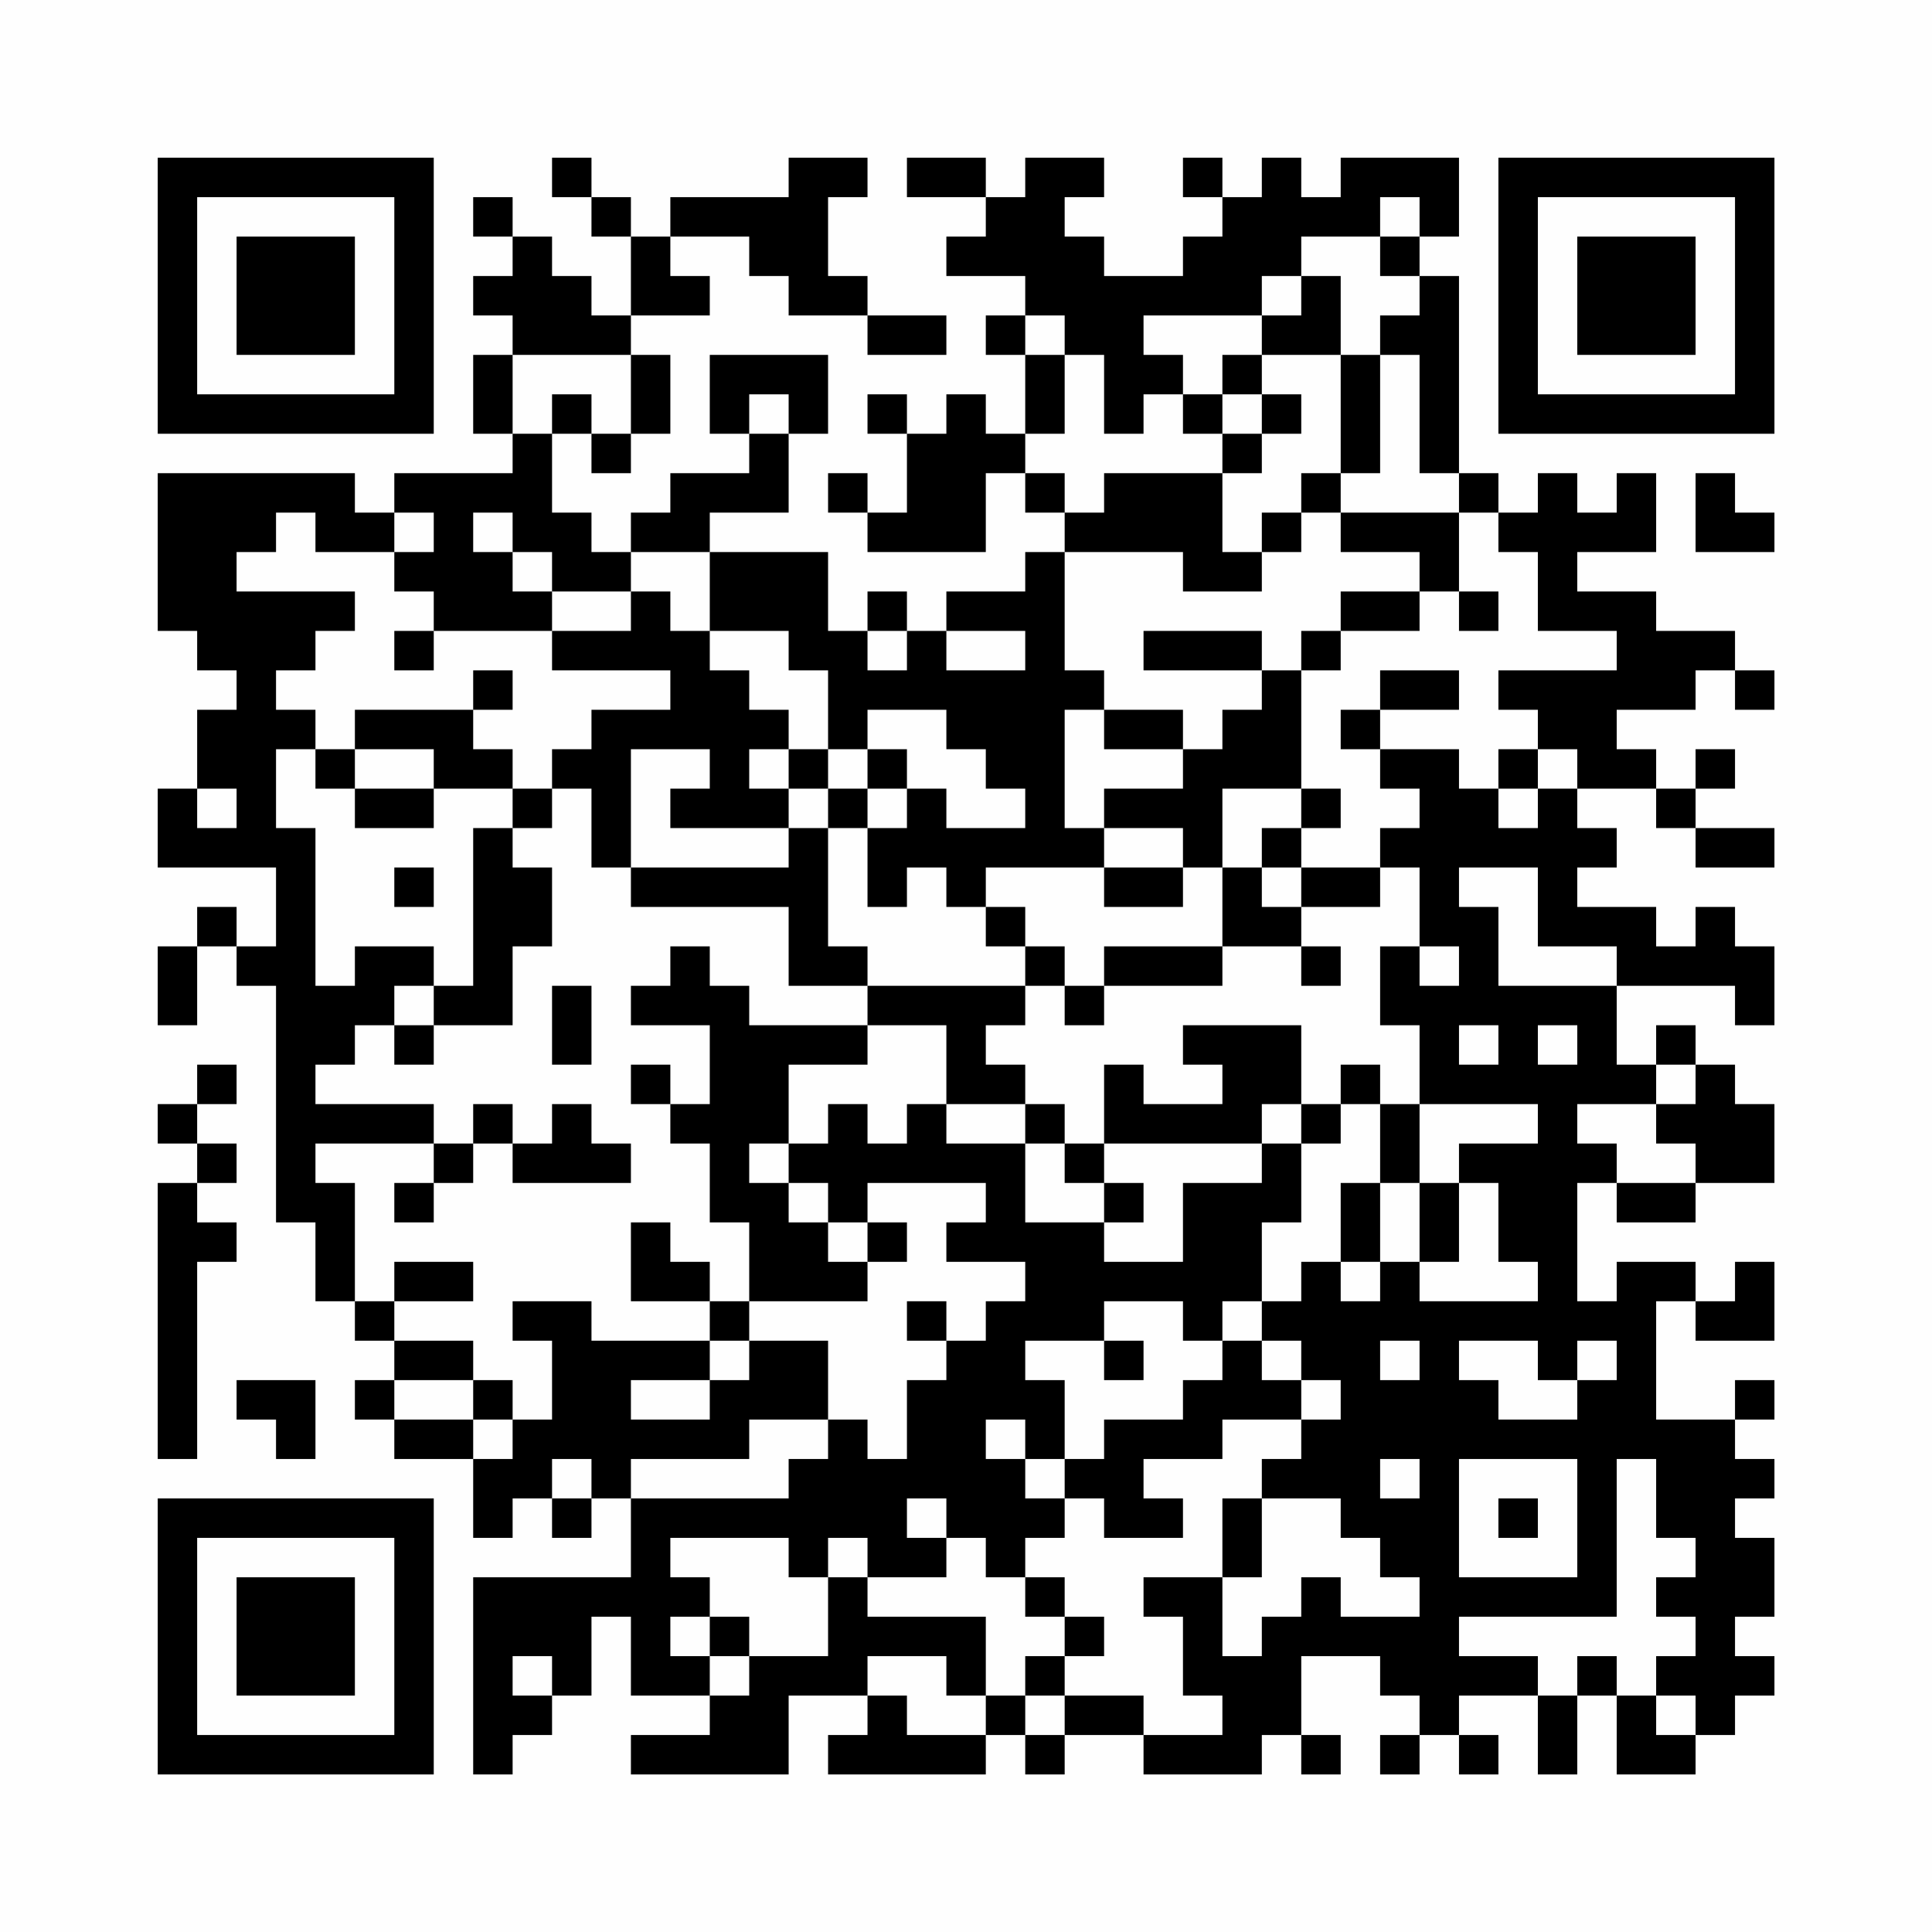 <?xml version="1.0" encoding="UTF-8"?>
<svg xmlns="http://www.w3.org/2000/svg" version="1.1" width="200" height="200" viewBox="0 0 200 200"><rect x="0" y="0" width="200" height="200" fill="#fefefe"/><g transform="scale(4.082)"><g transform="translate(4,4)"><path fill-rule="evenodd" d="M10 0L10 1L11 1L11 2L12 2L12 4L11 4L11 3L10 3L10 2L9 2L9 1L8 1L8 2L9 2L9 3L8 3L8 4L9 4L9 5L8 5L8 7L9 7L9 8L6 8L6 9L5 9L5 8L0 8L0 12L1 12L1 13L2 13L2 14L1 14L1 16L0 16L0 18L3 18L3 20L2 20L2 19L1 19L1 20L0 20L0 22L1 22L1 20L2 20L2 21L3 21L3 27L4 27L4 29L5 29L5 30L6 30L6 31L5 31L5 32L6 32L6 33L8 33L8 35L9 35L9 34L10 34L10 35L11 35L11 34L12 34L12 36L8 36L8 41L9 41L9 40L10 40L10 39L11 39L11 37L12 37L12 39L14 39L14 40L12 40L12 41L16 41L16 39L18 39L18 40L17 40L17 41L21 41L21 40L22 40L22 41L23 41L23 40L25 40L25 41L28 41L28 40L29 40L29 41L30 41L30 40L29 40L29 38L31 38L31 39L32 39L32 40L31 40L31 41L32 41L32 40L33 40L33 41L34 41L34 40L33 40L33 39L35 39L35 41L36 41L36 39L37 39L37 41L39 41L39 40L40 40L40 39L41 39L41 38L40 38L40 37L41 37L41 35L40 35L40 34L41 34L41 33L40 33L40 32L41 32L41 31L40 31L40 32L38 32L38 29L39 29L39 30L41 30L41 28L40 28L40 29L39 29L39 28L37 28L37 29L36 29L36 26L37 26L37 27L39 27L39 26L41 26L41 24L40 24L40 23L39 23L39 22L38 22L38 23L37 23L37 21L40 21L40 22L41 22L41 20L40 20L40 19L39 19L39 20L38 20L38 19L36 19L36 18L37 18L37 17L36 17L36 16L38 16L38 17L39 17L39 18L41 18L41 17L39 17L39 16L40 16L40 15L39 15L39 16L38 16L38 15L37 15L37 14L39 14L39 13L40 13L40 14L41 14L41 13L40 13L40 12L38 12L38 11L36 11L36 10L38 10L38 8L37 8L37 9L36 9L36 8L35 8L35 9L34 9L34 8L33 8L33 3L32 3L32 2L33 2L33 0L30 0L30 1L29 1L29 0L28 0L28 1L27 1L27 0L26 0L26 1L27 1L27 2L26 2L26 3L24 3L24 2L23 2L23 1L24 1L24 0L22 0L22 1L21 1L21 0L19 0L19 1L21 1L21 2L20 2L20 3L22 3L22 4L21 4L21 5L22 5L22 7L21 7L21 6L20 6L20 7L19 7L19 6L18 6L18 7L19 7L19 9L18 9L18 8L17 8L17 9L18 9L18 10L21 10L21 8L22 8L22 9L23 9L23 10L22 10L22 11L20 11L20 12L19 12L19 11L18 11L18 12L17 12L17 10L14 10L14 9L16 9L16 7L17 7L17 5L14 5L14 7L15 7L15 8L13 8L13 9L12 9L12 10L11 10L11 9L10 9L10 7L11 7L11 8L12 8L12 7L13 7L13 5L12 5L12 4L14 4L14 3L13 3L13 2L15 2L15 3L16 3L16 4L18 4L18 5L20 5L20 4L18 4L18 3L17 3L17 1L18 1L18 0L16 0L16 1L13 1L13 2L12 2L12 1L11 1L11 0ZM31 1L31 2L29 2L29 3L28 3L28 4L25 4L25 5L26 5L26 6L25 6L25 7L24 7L24 5L23 5L23 4L22 4L22 5L23 5L23 7L22 7L22 8L23 8L23 9L24 9L24 8L27 8L27 10L28 10L28 11L26 11L26 10L23 10L23 13L24 13L24 14L23 14L23 17L24 17L24 18L21 18L21 19L20 19L20 18L19 18L19 19L18 19L18 17L19 17L19 16L20 16L20 17L22 17L22 16L21 16L21 15L20 15L20 14L18 14L18 15L17 15L17 13L16 13L16 12L14 12L14 10L12 10L12 11L10 11L10 10L9 10L9 9L8 9L8 10L9 10L9 11L10 11L10 12L7 12L7 11L6 11L6 10L7 10L7 9L6 9L6 10L4 10L4 9L3 9L3 10L2 10L2 11L5 11L5 12L4 12L4 13L3 13L3 14L4 14L4 15L3 15L3 17L4 17L4 21L5 21L5 20L7 20L7 21L6 21L6 22L5 22L5 23L4 23L4 24L7 24L7 25L4 25L4 26L5 26L5 29L6 29L6 30L8 30L8 31L6 31L6 32L8 32L8 33L9 33L9 32L10 32L10 30L9 30L9 29L11 29L11 30L14 30L14 31L12 31L12 32L14 32L14 31L15 31L15 30L17 30L17 32L15 32L15 33L12 33L12 34L16 34L16 33L17 33L17 32L18 32L18 33L19 33L19 31L20 31L20 30L21 30L21 29L22 29L22 28L20 28L20 27L21 27L21 26L18 26L18 27L17 27L17 26L16 26L16 25L17 25L17 24L18 24L18 25L19 25L19 24L20 24L20 25L22 25L22 27L24 27L24 28L26 28L26 26L28 26L28 25L29 25L29 27L28 27L28 29L27 29L27 30L26 30L26 29L24 29L24 30L22 30L22 31L23 31L23 33L22 33L22 32L21 32L21 33L22 33L22 34L23 34L23 35L22 35L22 36L21 36L21 35L20 35L20 34L19 34L19 35L20 35L20 36L18 36L18 35L17 35L17 36L16 36L16 35L13 35L13 36L14 36L14 37L13 37L13 38L14 38L14 39L15 39L15 38L17 38L17 36L18 36L18 37L21 37L21 39L20 39L20 38L18 38L18 39L19 39L19 40L21 40L21 39L22 39L22 40L23 40L23 39L25 39L25 40L27 40L27 39L26 39L26 37L25 37L25 36L27 36L27 38L28 38L28 37L29 37L29 36L30 36L30 37L32 37L32 36L31 36L31 35L30 35L30 34L28 34L28 33L29 33L29 32L30 32L30 31L29 31L29 30L28 30L28 29L29 29L29 28L30 28L30 29L31 29L31 28L32 28L32 29L35 29L35 28L34 28L34 26L33 26L33 25L35 25L35 24L32 24L32 22L31 22L31 20L32 20L32 21L33 21L33 20L32 20L32 18L31 18L31 17L32 17L32 16L31 16L31 15L33 15L33 16L34 16L34 17L35 17L35 16L36 16L36 15L35 15L35 14L34 14L34 13L37 13L37 12L35 12L35 10L34 10L34 9L33 9L33 8L32 8L32 5L31 5L31 4L32 4L32 3L31 3L31 2L32 2L32 1ZM29 3L29 4L28 4L28 5L27 5L27 6L26 6L26 7L27 7L27 8L28 8L28 7L29 7L29 6L28 6L28 5L30 5L30 8L29 8L29 9L28 9L28 10L29 10L29 9L30 9L30 10L32 10L32 11L30 11L30 12L29 12L29 13L28 13L28 12L25 12L25 13L28 13L28 14L27 14L27 15L26 15L26 14L24 14L24 15L26 15L26 16L24 16L24 17L26 17L26 18L24 18L24 19L26 19L26 18L27 18L27 20L24 20L24 21L23 21L23 20L22 20L22 19L21 19L21 20L22 20L22 21L18 21L18 20L17 20L17 17L18 17L18 16L19 16L19 15L18 15L18 16L17 16L17 15L16 15L16 14L15 14L15 13L14 13L14 12L13 12L13 11L12 11L12 12L10 12L10 13L13 13L13 14L11 14L11 15L10 15L10 16L9 16L9 15L8 15L8 14L9 14L9 13L8 13L8 14L5 14L5 15L4 15L4 16L5 16L5 17L7 17L7 16L9 16L9 17L8 17L8 21L7 21L7 22L6 22L6 23L7 23L7 22L9 22L9 20L10 20L10 18L9 18L9 17L10 17L10 16L11 16L11 18L12 18L12 19L16 19L16 21L18 21L18 22L15 22L15 21L14 21L14 20L13 20L13 21L12 21L12 22L14 22L14 24L13 24L13 23L12 23L12 24L13 24L13 25L14 25L14 27L15 27L15 29L14 29L14 28L13 28L13 27L12 27L12 29L14 29L14 30L15 30L15 29L18 29L18 28L19 28L19 27L18 27L18 28L17 28L17 27L16 27L16 26L15 26L15 25L16 25L16 23L18 23L18 22L20 22L20 24L22 24L22 25L23 25L23 26L24 26L24 27L25 27L25 26L24 26L24 25L28 25L28 24L29 24L29 25L30 25L30 24L31 24L31 26L30 26L30 28L31 28L31 26L32 26L32 28L33 28L33 26L32 26L32 24L31 24L31 23L30 23L30 24L29 24L29 22L26 22L26 23L27 23L27 24L25 24L25 23L24 23L24 25L23 25L23 24L22 24L22 23L21 23L21 22L22 22L22 21L23 21L23 22L24 22L24 21L27 21L27 20L29 20L29 21L30 21L30 20L29 20L29 19L31 19L31 18L29 18L29 17L30 17L30 16L29 16L29 13L30 13L30 12L32 12L32 11L33 11L33 12L34 12L34 11L33 11L33 9L30 9L30 8L31 8L31 5L30 5L30 3ZM9 5L9 7L10 7L10 6L11 6L11 7L12 7L12 5ZM15 6L15 7L16 7L16 6ZM27 6L27 7L28 7L28 6ZM39 8L39 10L41 10L41 9L40 9L40 8ZM6 12L6 13L7 13L7 12ZM18 12L18 13L19 13L19 12ZM20 12L20 13L22 13L22 12ZM31 13L31 14L30 14L30 15L31 15L31 14L33 14L33 13ZM5 15L5 16L7 16L7 15ZM12 15L12 18L16 18L16 17L17 17L17 16L16 16L16 15L15 15L15 16L16 16L16 17L13 17L13 16L14 16L14 15ZM34 15L34 16L35 16L35 15ZM1 16L1 17L2 17L2 16ZM27 16L27 18L28 18L28 19L29 19L29 18L28 18L28 17L29 17L29 16ZM6 18L6 19L7 19L7 18ZM33 18L33 19L34 19L34 21L37 21L37 20L35 20L35 18ZM10 21L10 23L11 23L11 21ZM33 22L33 23L34 23L34 22ZM35 22L35 23L36 23L36 22ZM1 23L1 24L0 24L0 25L1 25L1 26L0 26L0 33L1 33L1 28L2 28L2 27L1 27L1 26L2 26L2 25L1 25L1 24L2 24L2 23ZM38 23L38 24L36 24L36 25L37 25L37 26L39 26L39 25L38 25L38 24L39 24L39 23ZM8 24L8 25L7 25L7 26L6 26L6 27L7 27L7 26L8 26L8 25L9 25L9 26L12 26L12 25L11 25L11 24L10 24L10 25L9 25L9 24ZM6 28L6 29L8 29L8 28ZM19 29L19 30L20 30L20 29ZM24 30L24 31L25 31L25 30ZM27 30L27 31L26 31L26 32L24 32L24 33L23 33L23 34L24 34L24 35L26 35L26 34L25 34L25 33L27 33L27 32L29 32L29 31L28 31L28 30ZM31 30L31 31L32 31L32 30ZM33 30L33 31L34 31L34 32L36 32L36 31L37 31L37 30L36 30L36 31L35 31L35 30ZM2 31L2 32L3 32L3 33L4 33L4 31ZM8 31L8 32L9 32L9 31ZM10 33L10 34L11 34L11 33ZM31 33L31 34L32 34L32 33ZM33 33L33 36L36 36L36 33ZM37 33L37 37L33 37L33 38L35 38L35 39L36 39L36 38L37 38L37 39L38 39L38 40L39 40L39 39L38 39L38 38L39 38L39 37L38 37L38 36L39 36L39 35L38 35L38 33ZM27 34L27 36L28 36L28 34ZM34 34L34 35L35 35L35 34ZM22 36L22 37L23 37L23 38L22 38L22 39L23 39L23 38L24 38L24 37L23 37L23 36ZM14 37L14 38L15 38L15 37ZM9 38L9 39L10 39L10 38ZM0 0L0 7L7 7L7 0ZM1 1L1 6L6 6L6 1ZM2 2L2 5L5 5L5 2ZM34 0L34 7L41 7L41 0ZM35 1L35 6L40 6L40 1ZM36 2L36 5L39 5L39 2ZM0 34L0 41L7 41L7 34ZM1 35L1 40L6 40L6 35ZM2 36L2 39L5 39L5 36Z" fill="#000000"/></g></g></svg>

